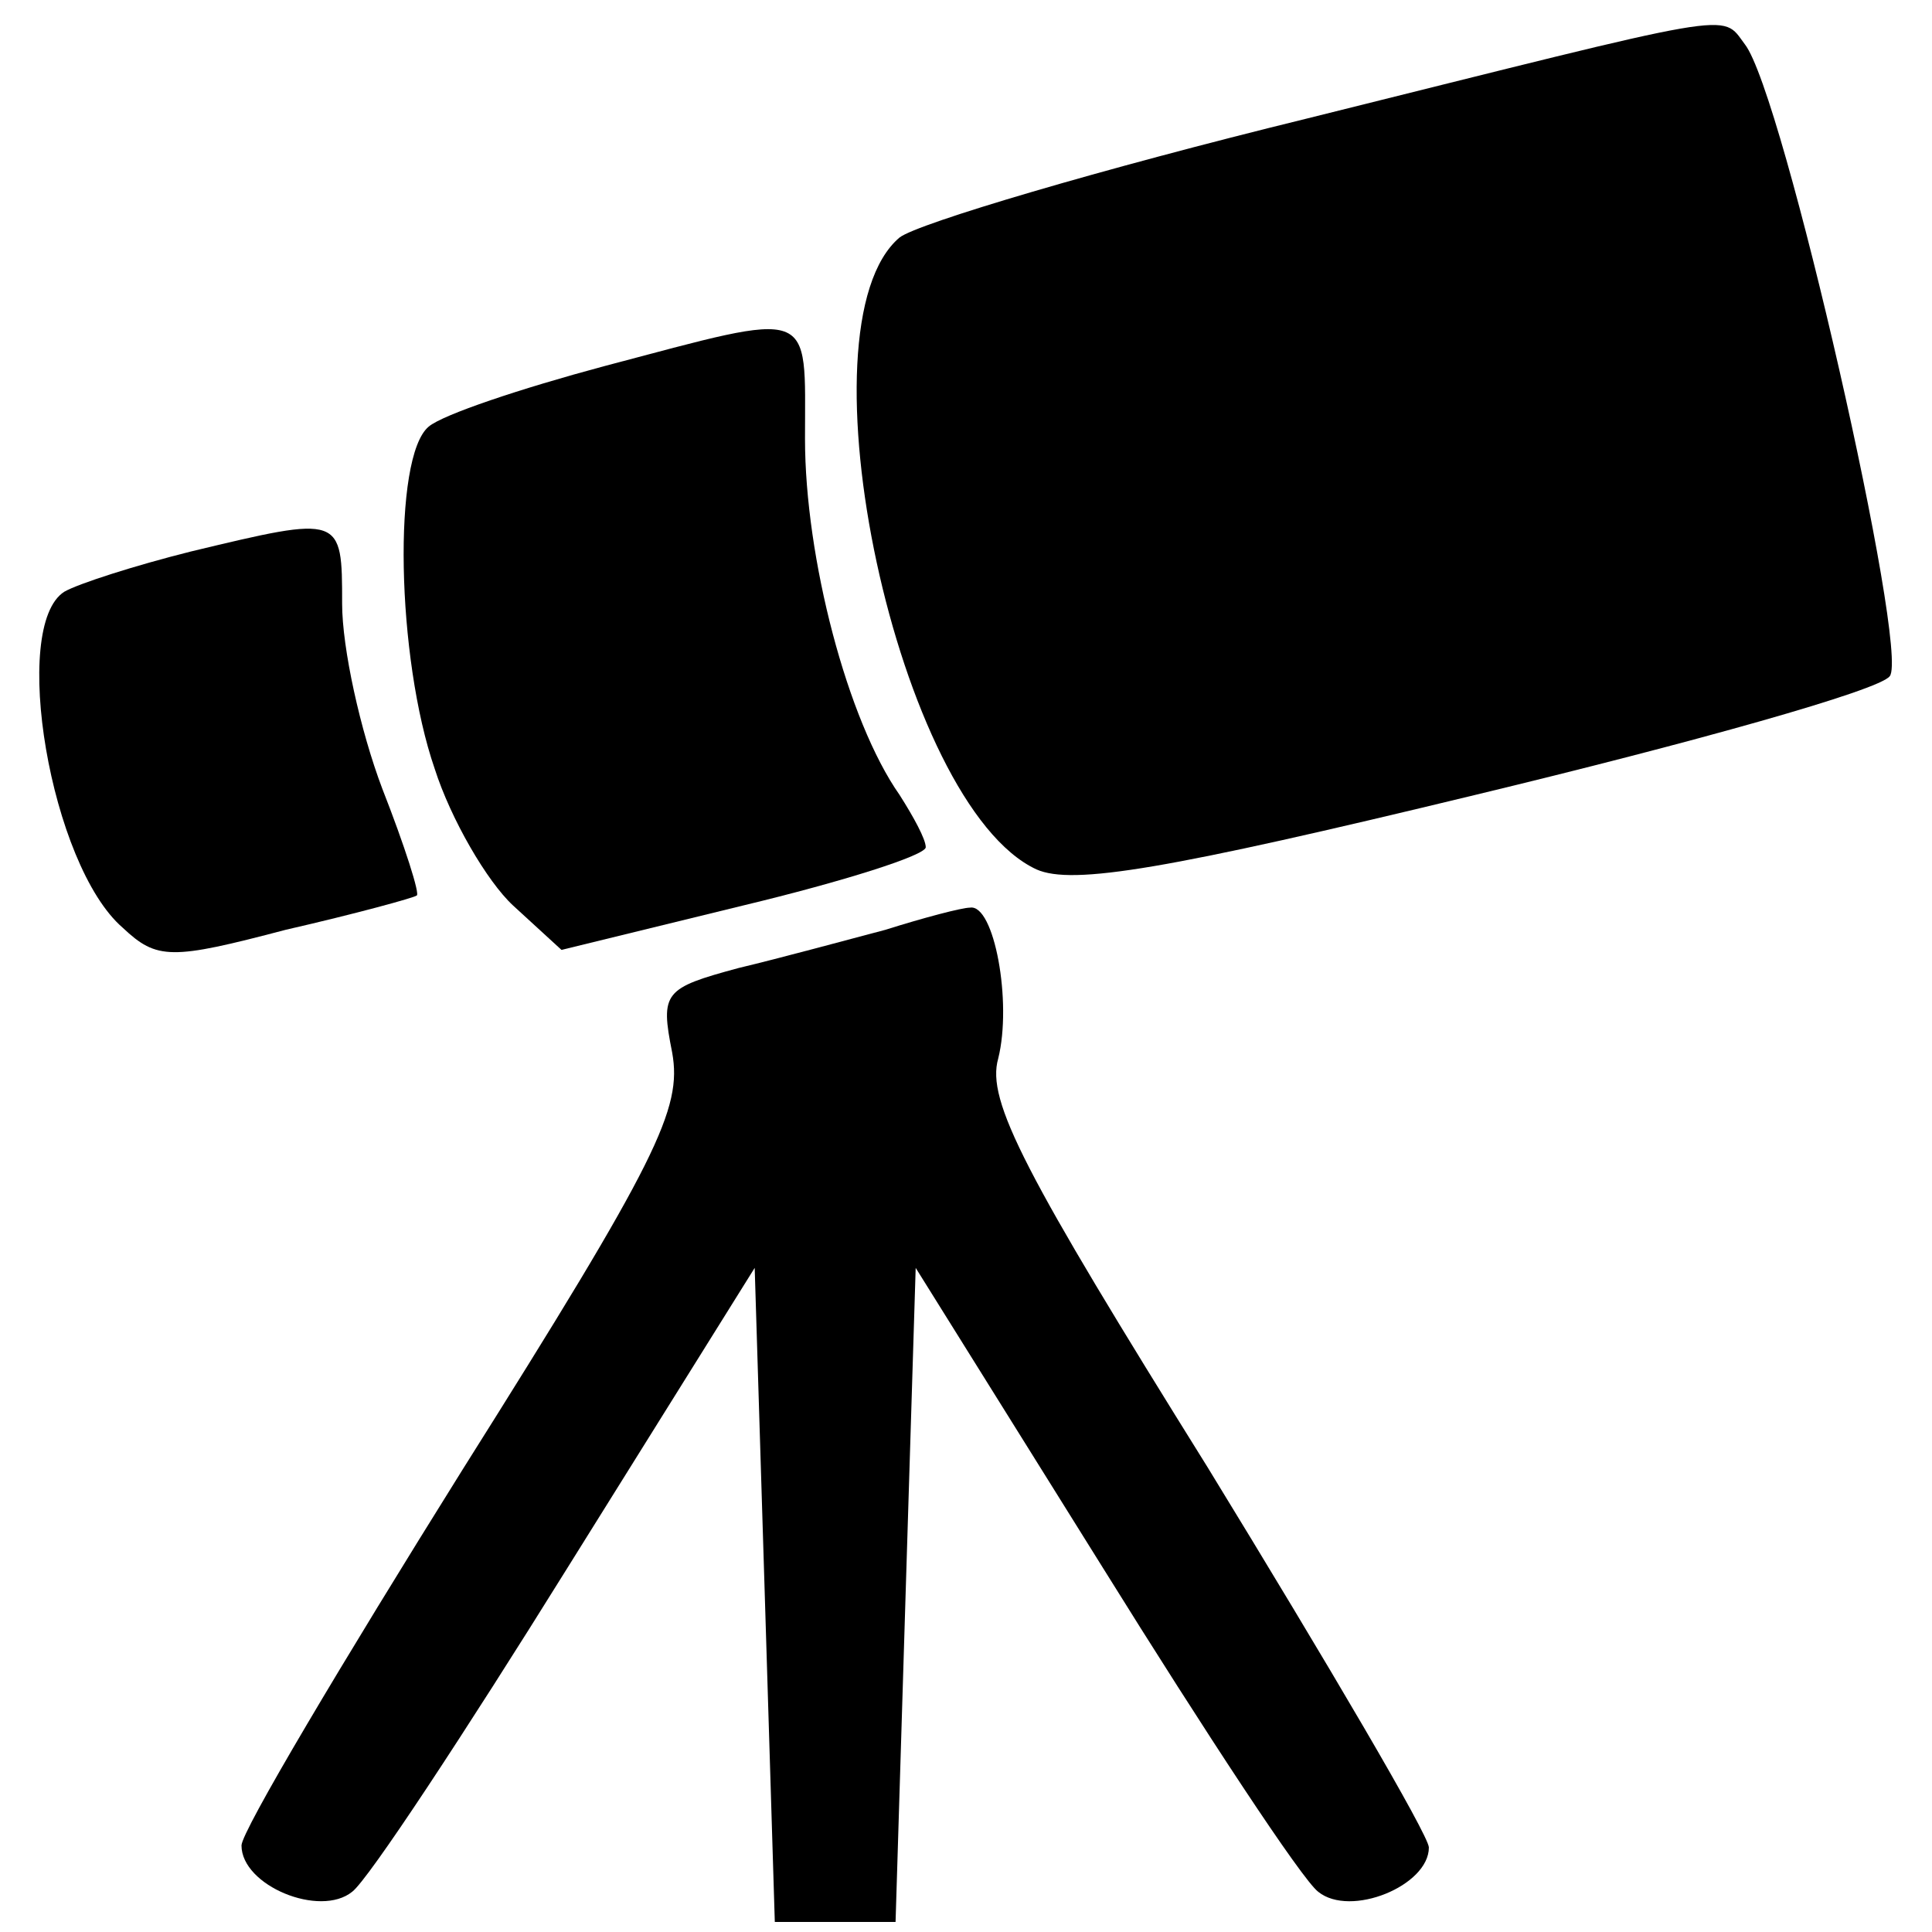 <?xml version="1.0" standalone="no"?>
<!DOCTYPE svg PUBLIC "-//W3C//DTD SVG 20010904//EN"
 "http://www.w3.org/TR/2001/REC-SVG-20010904/DTD/svg10.dtd">
<svg version="1.0" xmlns="http://www.w3.org/2000/svg"
 width="96pt" height="96pt" viewBox="0 0 96 96"
 preserveAspectRatio="xMidYMid meet">

<g transform="translate(0,96) scale(0.1,-0.1)"
fill="#000000" stroke="none">
<path d="M649 901 c-102 -25 -193 -52 -202 -59 -52 -44 -1 -282 68 -314 18 -8
65 0 218 37 108 26 201 52 206 59 10 12 -53 290 -72 314 -12 16 -1 17 -218
-37z"/>
<path d="M300 778 c-41 -11 -80 -24 -87 -30 -18 -15 -16 -115 3 -170 8 -25 26
-56 39 -68 l24 -22 90 22 c50 12 91 25 91 29 0 4 -6 15 -13 26 -26 37 -47 118
-47 177 0 66 6 64 -100 36z"/>
<path d="M95 686 c-28 -7 -56 -16 -63 -20 -27 -17 -7 -136 29 -167 17 -16 24
-16 81 -1 35 8 64 16 65 17 2 0 -6 25 -17 53 -11 29 -20 70 -20 92 0 44 0 44
-75 26z"/>
<path d="M440 498 c-19 -5 -52 -14 -73 -19 -37 -10 -39 -12 -33 -42 5 -28 -7
-53 -104 -207 -60 -96 -110 -180 -110 -187 0 -20 39 -36 55 -23 8 6 56 79 107
161 l93 149 5 -162 5 -163 30 0 30 0 5 163 5 162 93 -149 c51 -82 99 -155 107
-161 16 -13 55 3 55 22 0 6 -50 91 -110 189 -91 146 -110 182 -104 203 7 28
-2 77 -14 75 -4 0 -23 -5 -42 -11z"/>
</g>
</svg>
